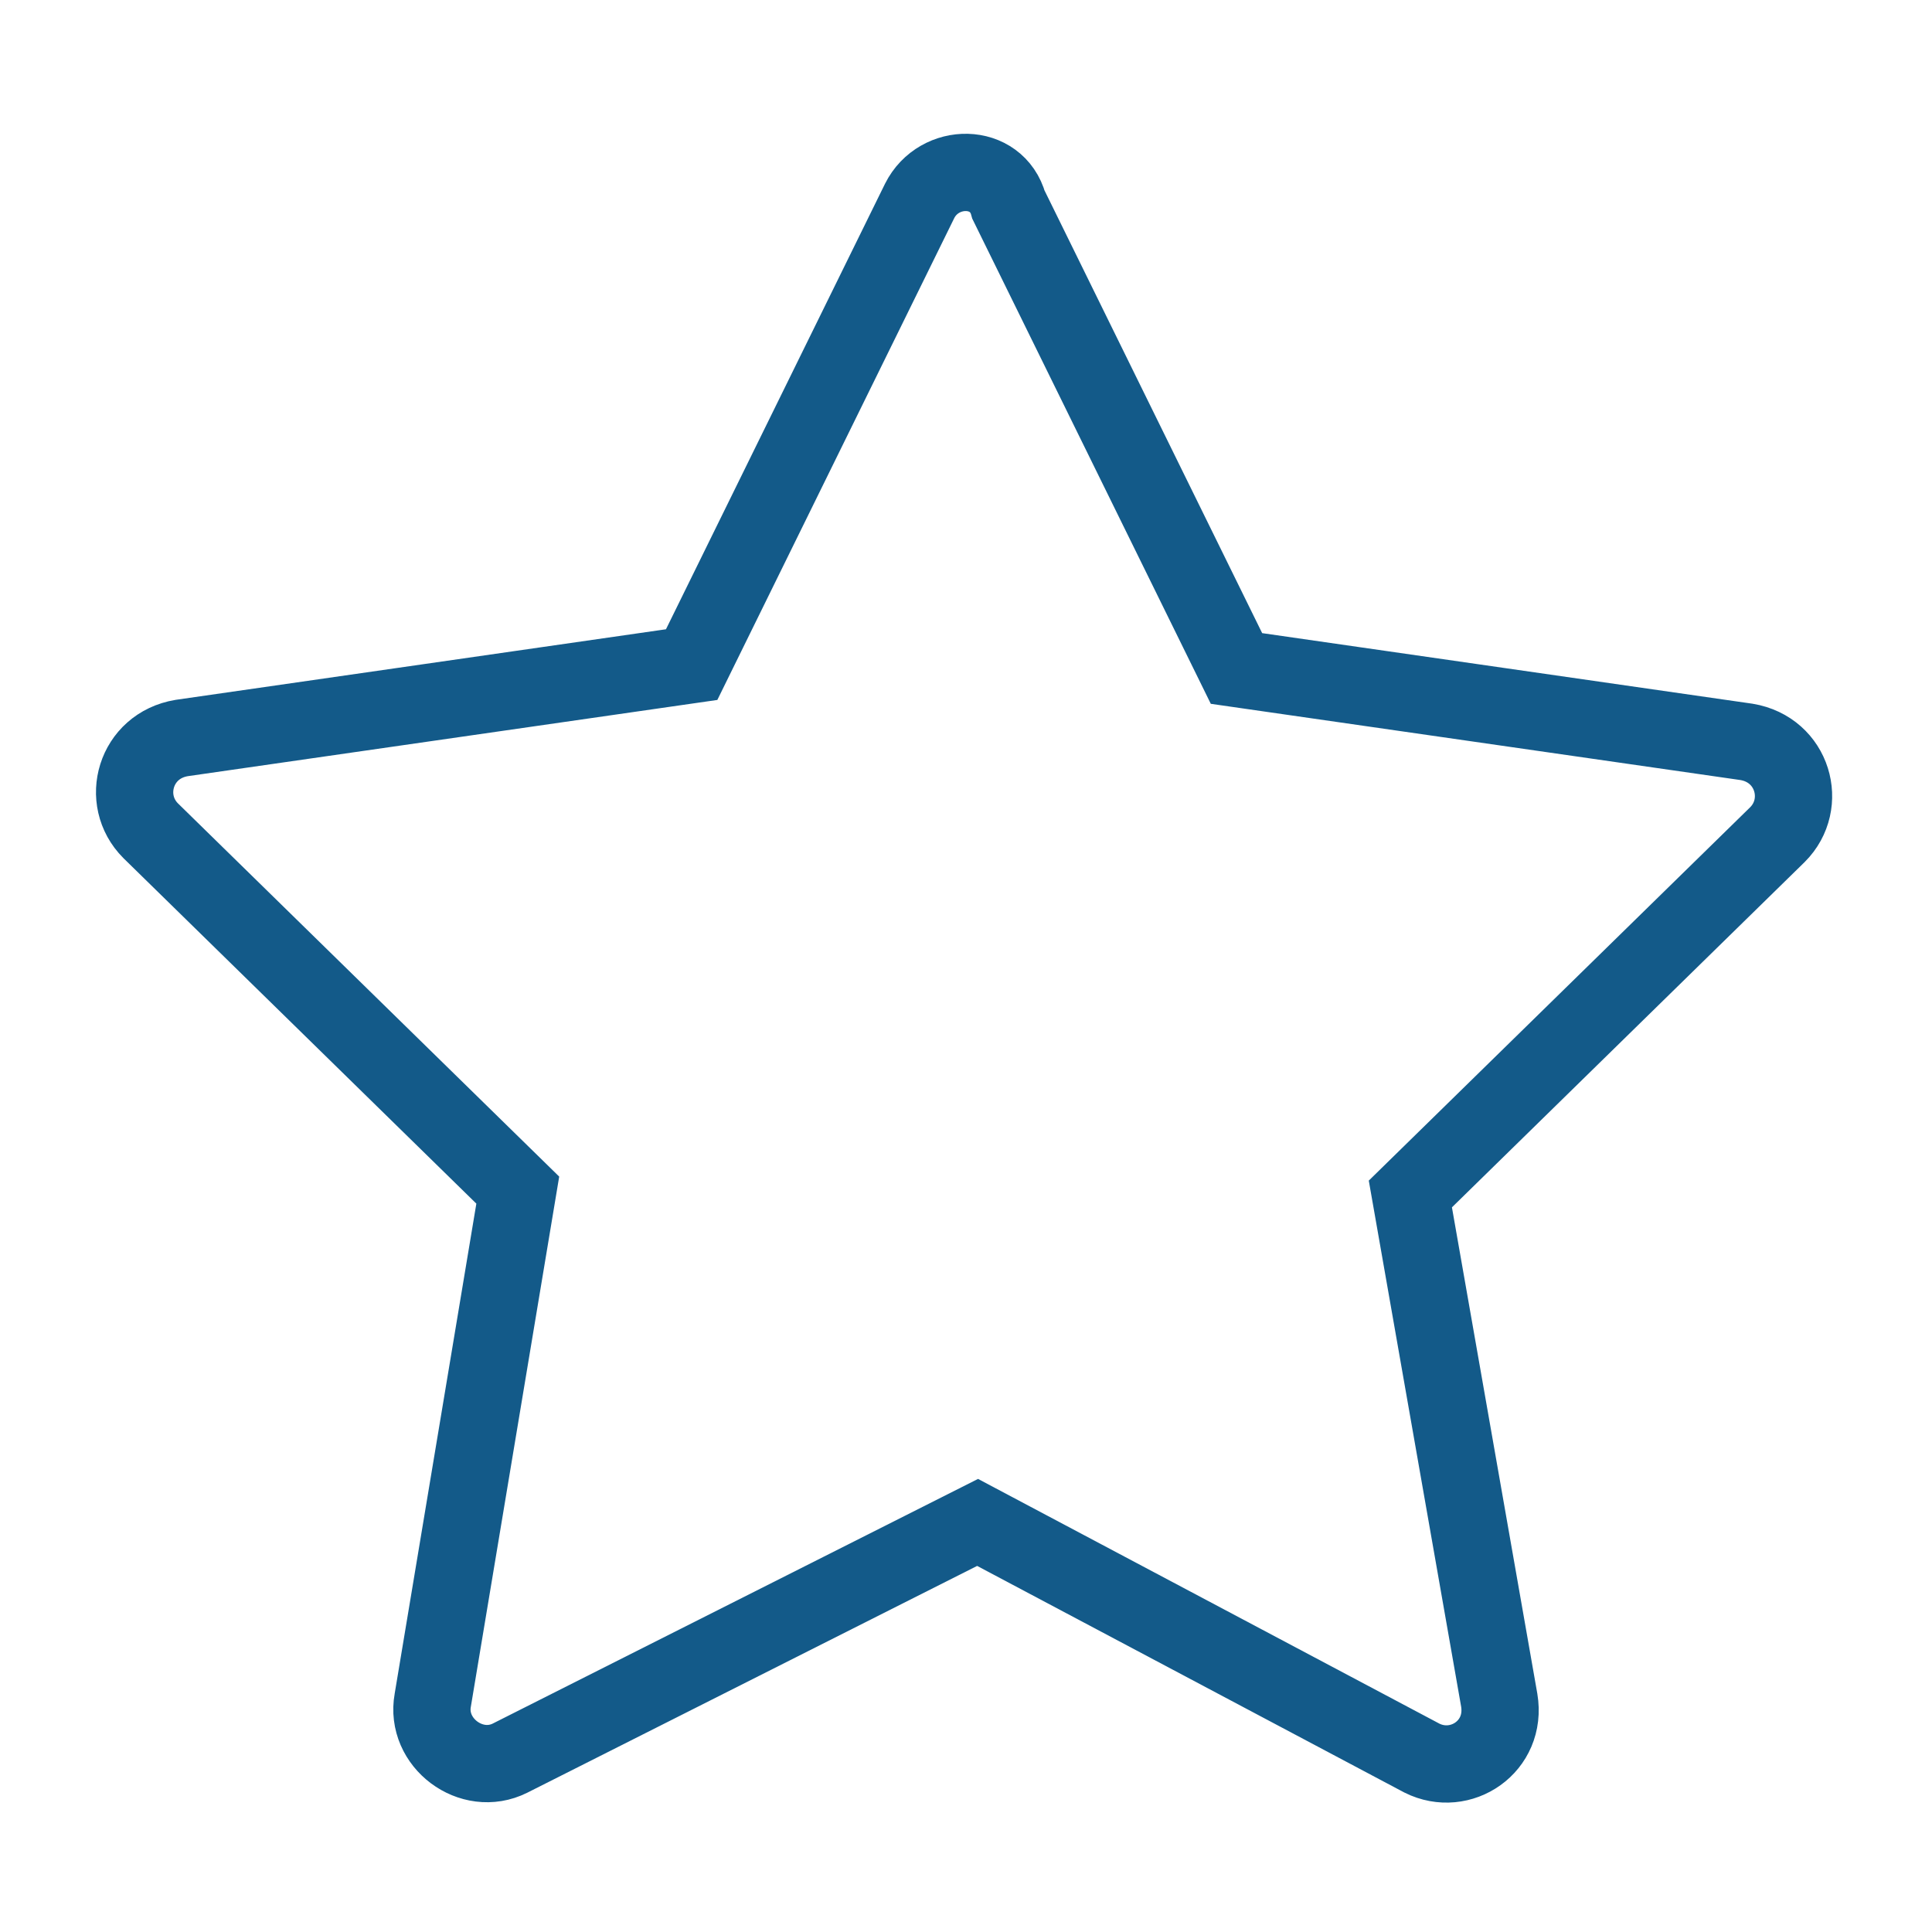 <?xml version="1.0" encoding="UTF-8"?> <!-- Generator: Adobe Illustrator 25.2.0, SVG Export Plug-In . SVG Version: 6.00 Build 0) --> <svg xmlns:sketch="http://www.bohemiancoding.com/sketch/ns" xmlns="http://www.w3.org/2000/svg" xmlns:xlink="http://www.w3.org/1999/xlink" id="Layer_1" x="0px" y="0px" viewBox="0 0 50 50" style="enable-background:new 0 0 50 50;" xml:space="preserve"> <style type="text/css"> .st0{display:none;} .st1{display:inline;} .st2{fill:#FFFFFF;fill-opacity:0;} .st3{fill:none;stroke:#000000;stroke-width:2;stroke-linecap:round;stroke-linejoin:round;stroke-miterlimit:10;} .st4{fill:none;stroke:#000000;stroke-width:2;stroke-linecap:round;stroke-linejoin:round;stroke-miterlimit:10;} .st5{display:none;fill:none;stroke:#000000;stroke-width:2;stroke-linecap:round;stroke-linejoin:round;stroke-miterlimit:10;} .st6{fill:none;stroke:#000000;stroke-width:2;stroke-miterlimit:10;} .st7{display:inline;fill:none;stroke:#000000;stroke-width:2;stroke-miterlimit:10;} .st8{display:inline;fill:none;stroke:#000000;stroke-width:2;stroke-linecap:round;stroke-linejoin:round;stroke-miterlimit:10;} .st9{fill:none;stroke:#135A89;stroke-width:2;stroke-miterlimit:10;} </style> <desc>Created with Sketch.</desc> <g id="Welcome" sketch:type="MSPage" class="st0"> <g id="Group-43" sketch:type="MSLayerGroup" class="st1"> <rect id="Rectangle-695" y="0" sketch:type="MSShapeGroup" class="st2" width="50" height="50"> </rect> <path id="Shape" sketch:type="MSShapeGroup" d="M49,22h-7V1c0-0.6-0.4-1-1-1H1C0.4,0,0,0.4,0,1v32c0,0.6,0.4,1,1,1h7v7 c0,0.4,0.2,0.7,0.5,0.9C8.7,42,8.8,42,9,42s0.4-0.1,0.6-0.2L21.3,34H22v7c0,0.6,0.4,1,1,1h5.7l11.7,7.8c0.2,0.1,0.4,0.2,0.6,0.2 c0.2,0,0.3,0,0.5-0.1c0.3-0.2,0.5-0.5,0.5-0.9v-7h7c0.6,0,1-0.4,1-1V23C50,22.4,49.6,22,49,22L49,22z M21,32 c-0.2,0-0.4,0.1-0.6,0.2l-10.4,7V33c0-0.6-0.4-1-1-1H2V2h38v30H21L21,32z M48,40h-7c-0.6,0-1,0.4-1,1v6.1l-10.4-7 c-0.2,0-0.4-0.1-0.6-0.1h-5v-6h17c0.6,0,1-0.4,1-1v-9h6V40L48,40z"></path> </g> </g> <g class="st0"> <g class="st1"> <ellipse class="st3" cx="16.4" cy="10" rx="14.9" ry="6"></ellipse> <path class="st3" d="M24.2,24.3c-2.3,0.6-4.9,0.9-7.7,0.9c-8.2,0-14.9-2.7-14.9-6"></path> <line class="st3" x1="31.3" y1="10" x2="31.3" y2="16.3"></line> <line class="st3" x1="1.5" y1="10" x2="1.5" y2="18.9"></line> </g> <g class="st1"> <path class="st3" d="M26.2,33.2c-2.6,1-5.9,1.6-9.7,1.6c-8.2,0-14.9-2.7-14.9-6"></path> <path class="st3" d="M31.3,28.4"></path> <line class="st3" x1="1.5" y1="19.5" x2="1.5" y2="28.4"></line> </g> <g class="st1"> <path class="st3" d="M30.1,40.6c-2.3,2.2-7.6,3.7-13.7,3.7c-8.2,0-14.9-2.7-14.9-6"></path> <line class="st3" x1="1.5" y1="29.2" x2="1.5" y2="38"></line> </g> <g class="st1"> <path class="st3" d="M34.6,14.9l-8.1,3.6l-0.3,0.1c-3,1.4-2.8,8.6,0.6,16.1s8.5,12.5,11.6,11.2l0.3-0.1l8.1-3.6"></path> <ellipse transform="matrix(0.913 -0.408 0.408 0.913 -8.085 19.071)" class="st4" cx="40.7" cy="28.5" rx="6" ry="14.9"></ellipse> </g> </g> <path class="st5" d="M14.7,6.4c1.5,0.6,2.4,1.5,2.4,2.5s-0.9,1.9-2.3,2.5H1.4v13.5l0,0c0.6,1.4,1.5,2.3,2.5,2.3s1.9-0.9,2.5-2.4l0,0 c0.5-0.8,1.1-1.2,1.8-1.2c1.7,0,3.1,2.9,3.1,6.4s-1.4,6.4-3.1,6.4c-0.7,0-1.3-0.5-1.8-1.3l0,0c-0.6-1.4-1.5-2.3-2.5-2.3 S2,33.7,1.4,35.2l0,0v13.3h13.5c1.4-0.6,2.3-1.5,2.3-2.5s-1-1.9-2.4-2.5l0,0c-0.7-0.5-1.2-1.1-1.2-1.8c0-1.7,2.9-3.1,6.4-3.1 s6.4,1.4,6.4,3.1c0,0.7-0.5,1.3-1.3,1.8l0,0c-1.4,0.6-2.3,1.5-2.3,2.5s0.9,1.9,2.4,2.5h13.3V35.1c0.6-1.5,1.5-2.4,2.5-2.4 s2.1,1,2.8,2.4l0,0c0.5,0.8,1.1,1.2,1.8,1.2c1.7,0,3.1-2.9,3.1-6.4s-1.4-6.4-3.1-6.4c-0.6,0-1.2,0.4-1.7,1.1C43.3,26.1,42,27,41,27 s-1.9-0.9-2.5-2.3V11.4h-13h-0.3c-1.5-0.6-2.4-1.5-2.4-2.5s0.9-1.8,2.3-2.5l0,0c0.8-0.5,1.3-1.2,1.3-1.9c0-1.7-2.9-3.1-6.4-3.1 s-6.4,1.4-6.4,3.1C13.5,5.2,14,5.8,14.7,6.4L14.7,6.4z"></path> <g class="st0"> <g class="st1"> <polyline class="st6" points="44.9,20.3 44.9,49.1 5,49.1 5,20.3 "></polyline> <rect x="1.5" y="9.2" class="st6" width="46.9" height="11.1"></rect> </g> <line class="st7" x1="24.9" y1="9.2" x2="24.9" y2="49.1"></line> <path class="st7" d="M15.3,9.2C13,7,12.2,4.1,13.5,2.5c1.4-1.9,5-1.5,8,0.8c2.1,1.6,3.4,3.8,3.4,5.6"></path> <path class="st7" d="M34.6,9.2c2.3-2.2,3.1-5.1,1.9-6.7c-1.4-1.9-5-1.5-8,0.8C26.3,5,25,7.4,25.1,9.2"></path> </g> <g class="st0"> <ellipse class="st8" cx="25.3" cy="39.9" rx="3.6" ry="3.6"></ellipse> <path class="st8" d="M14.2,31c2.5-3.4,6.6-5.6,11.1-5.6c4.4,0,8.3,2,10.8,5.2"></path> <path class="st8" d="M7.4,24.5c4.3-5.2,10.7-8.5,17.9-8.5c7,0,13.3,3.1,17.6,8"></path> <path class="st8" d="M1.5,18.5C7.3,11.9,15.8,7.7,25.3,7.7c9.3,0,17.7,4.1,23.5,10.5"></path> </g> <g class="st0"> <g class="st1"> <rect x="2.6" y="10.7" class="st6" width="45.3" height="28.9"></rect> </g> <g class="st1"> <polyline class="st6" points="2.6,10.7 25.2,31.4 47.9,10.7 "></polyline> <line class="st6" x1="32" y1="25.1" x2="47.9" y2="39.6"></line> <line class="st6" x1="2.6" y1="39.6" x2="18.2" y2="25.2"></line> </g> </g> <path class="st9" d="M23.8,5.2l-5.9,12L4.7,19.1c-1.2,0.2-1.6,1.6-0.8,2.4l9.5,9.3L11.2,44c-0.2,1.1,1,2,2,1.5l12.1-6.1l11.5,6.1 c1,0.5,2.2-0.3,2-1.5l-2.3-13.1l9.5-9.3c0.8-0.8,0.4-2.2-0.8-2.4L32,17.3l-5.9-12C25.8,4.2,24.3,4.2,23.8,5.2z"></path> <g class="st0"> <rect x="8.7" y="9.6" class="st8" width="31.4" height="24.5"></rect> <line class="st8" x1="24.4" y1="34.2" x2="24.4" y2="45.5"></line> <line class="st8" x1="18.2" y1="34.2" x2="10.1" y2="48.3"></line> <line class="st8" x1="30.5" y1="34.2" x2="38.7" y2="48.3"></line> <polyline class="st8" points="8.7,9.6 8.7,6 40.1,6 40.1,9.6 "></polyline> <line class="st8" x1="24.4" y1="6" x2="24.4" y2="1.4"></line> </g> <g class="st0"> <g class="st1"> <circle class="st6" cx="24.9" cy="25" r="18.9"></circle> <line class="st6" x1="24.6" y1="10.7" x2="24.6" y2="28.6"></line> <line class="st6" x1="24.6" y1="28.6" x2="30.7" y2="22.5"></line> </g> <circle class="st7" cx="24.9" cy="25" r="23.6"></circle> </g> <g class="st0"> <path class="st7" d="M19.4,34.9"></path> <path class="st7" d="M31.6,34.3c0-2.5,1.2-4.8,3-6.4c2.7-2.5,4.4-6,4.4-10c0-8.4-7.6-15-16.3-13.3c-5.5,1.1-9.8,5.7-10.7,11.2 c-0.7,4.8,1.1,9.2,4.3,12.1c1.8,1.6,2.8,3.9,2.9,6.4"></path> <rect x="19.4" y="34.3" class="st7" width="12.2" height="7.5"></rect> <path class="st7" d="M30.2,41.7L30.2,41.7c0,2.1-1.4,3.7-3.1,3.7h-3.3c-1.7,0-3.1-1.7-3.1-3.7l0,0"></path> <path class="st7" d="M23.7,34.3V19.6c0-1-0.8-1.9-1.9-1.9l0,0c-1,0-1.9,0.8-1.9,1.9l0,0c0,1,0.8,1.9,1.9,1.9h7.4 c1,0,1.9-0.8,1.9-1.9l0,0c0-1-0.8-1.9-1.9-1.9l0,0c-1,0-1.9,0.8-1.9,1.9v14.7"></path> </g> <g class="st0"> <path class="st7" d="M35.9,42.8c0-5.3-3.7-9.8-8.7-10.8v-2.7c1.9-0.9,3.2-2.8,3.2-5c0-0.5,0-2.3,0-2.8c0-3.1-2.5-5.5-5.5-5.5 c-3.1,0-5.5,2.5-5.5,5.5c0,0.5,0,2.3,0,2.8c0,2.2,1.3,4,3.1,4.9V32c-4.9,1.1-8.6,5.5-8.6,10.8H35.9z"></path> <path class="st7" d="M30.3,19.8c0.8-0.5,1.7-0.9,2.6-1.1v-2.1c-1.4-0.7-2.3-2.1-2.3-3.7c0-0.4,0-1.7,0-2.1c0-2.3,1.9-4.2,4.2-4.2 S39,8.4,39,10.7c0,0.4,0,1.7,0,2.1c0,1.7-1,3.1-2.4,3.8v2.1c3.8,0.8,6.6,4.2,6.6,8.2H29.6"></path> <path class="st7" d="M19.4,19.7c-0.8-0.5-1.7-0.9-2.6-1.1v-2.1c1.4-0.7,2.4-2.1,2.4-3.8c0-0.4,0-1.7,0-2.1c0-2.3-1.9-4.2-4.2-4.2 s-4.2,1.9-4.2,4.2c0,0.4,0,1.7,0,2.1c0,1.6,1,3,2.3,3.7v2.1c-3.7,0.8-6.5,4.2-6.5,8.2h12.8"></path> </g> </svg> 